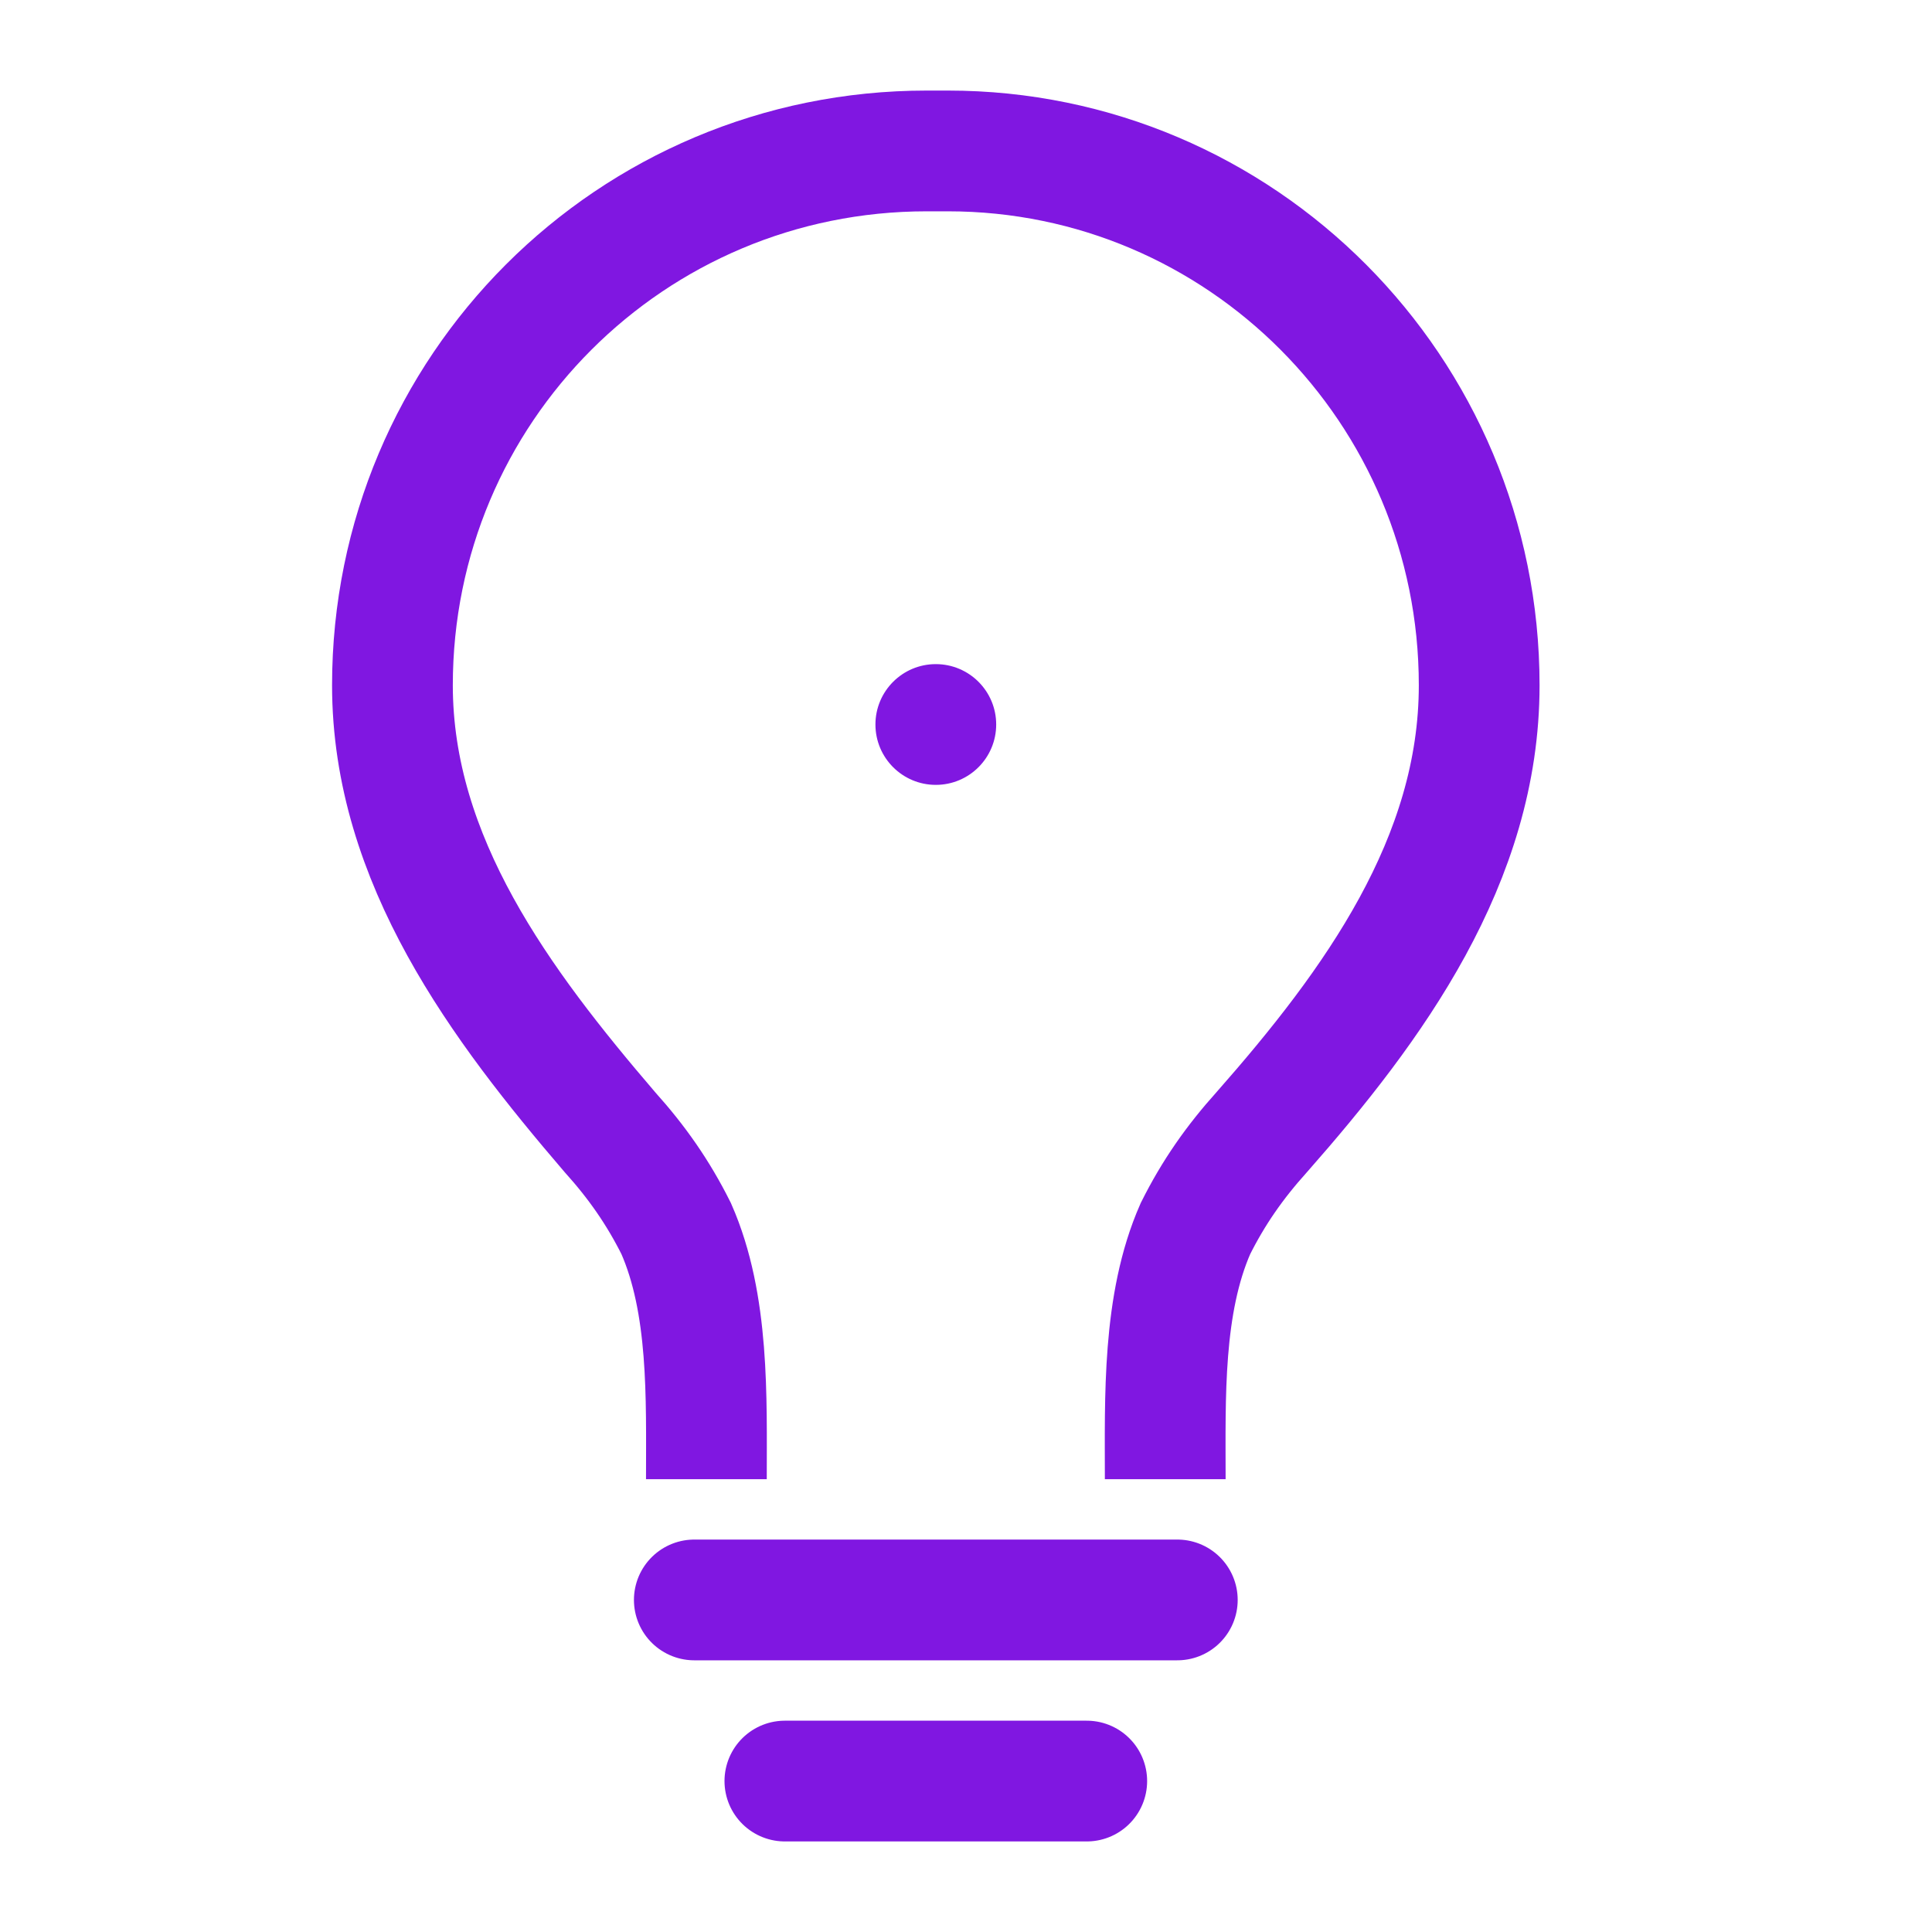 <?xml version="1.0" encoding="utf-8"?>
<!-- Generator: Adobe Illustrator 26.0.2, SVG Export Plug-In . SVG Version: 6.00 Build 0)  -->
<svg version="1.1" id="Layer_1" xmlns="http://www.w3.org/2000/svg" xmlns:xlink="http://www.w3.org/1999/xlink" x="0px" y="0px"
	 viewBox="0 0 64 64" style="enable-background:new 0 0 64 64;" xml:space="preserve">
<style type="text/css">
	.st0{fill:none;stroke:#8017E1;stroke-width:4;stroke-miterlimit:10;}
	.st1{fill:none;stroke:#8017E1;stroke-width:4;stroke-linecap:round;stroke-linejoin:round;}
	.st2{fill:#8017E1;}
</style>
<path class="st0" d="M23.4,49c0-2.7,0.1-5.8-1-8.3c-0.6-1.2-1.3-2.2-2.2-3.2c-3.6-4.2-7.2-9-7.2-14.8C13,12.9,20.9,5,30.7,5
	c0,0,0,0,0,0h0.7C41.1,5,49,12.9,49,22.7l0,0c0,5.8-3.5,10.6-7.2,14.8c-0.9,1-1.6,2-2.2,3.2c-1.1,2.5-1,5.6-1,8.3"/>
<line class="st1" x1="23" y1="53" x2="39" y2="53"/>
<line class="st1" x1="26" y1="59" x2="36" y2="59"/>
<circle class="st2" cx="31" cy="24" r="2"/>
</svg>
